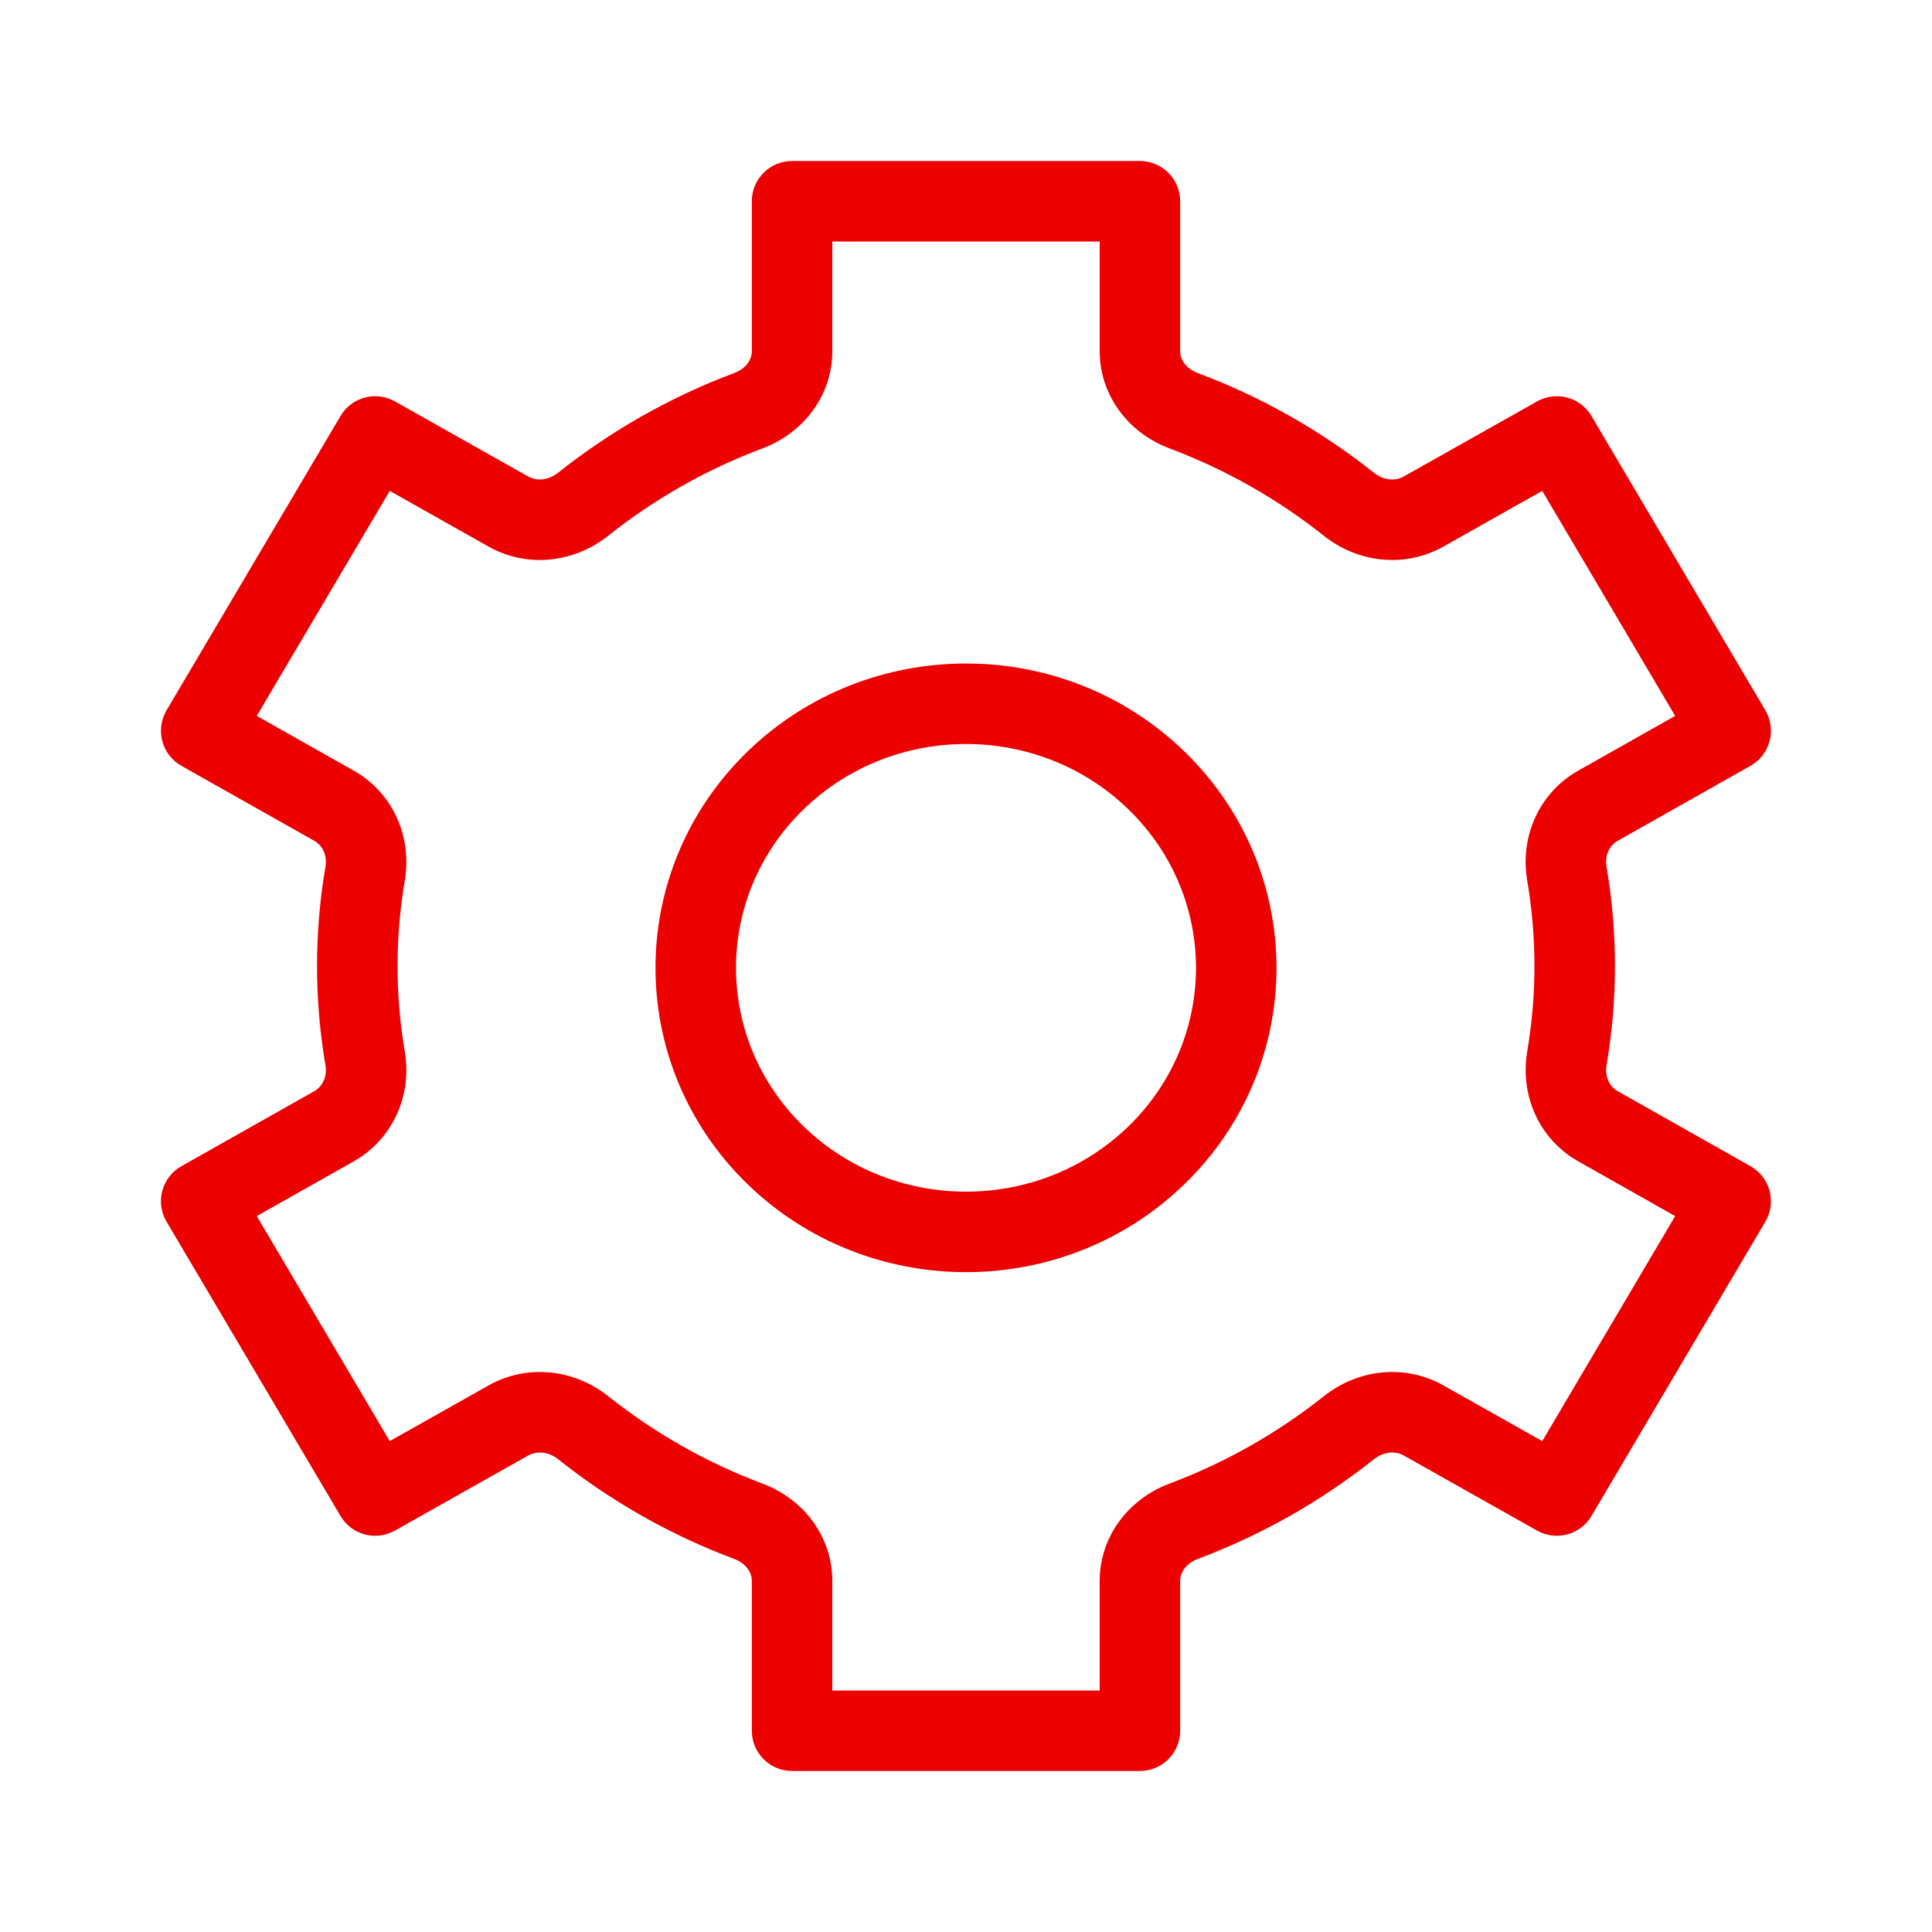 <?xml version="1.0" encoding="UTF-8"?>
<svg width="62px" height="62px" viewBox="0 0 62 62" version="1.1" xmlns="http://www.w3.org/2000/svg" xmlns:xlink="http://www.w3.org/1999/xlink">
    <title>AD814F1A-290C-43B4-B1A7-57E8834DD473</title>
    <defs>
        <filter color-interpolation-filters="auto" id="filter-1">
            <feColorMatrix in="SourceGraphic" type="matrix" values="0 0 0 0 0.075 0 0 0 0 0.494 0 0 0 0 0.518 0 0 0 1 0"></feColorMatrix>
        </filter>
    </defs>
    <g id="Design" stroke="none" stroke-width="1" fill="none" fill-rule="evenodd">
        <g id="03_05_whatwedo" transform="translate(-1060, -733)">
            <rect fill="#FFFFFF" x="0" y="0" width="1440" height="3119"></rect>
            <g id="Group-5" transform="translate(160, 701)">
                <rect id="Rectangle" fill="#FFFFFF" x="0" y="0" width="1120" height="180"></rect>
                <g id="b.-icons/-01.-banking-/-BAN005---|-bank-branch" transform="translate(846, 32)" filter="url(#filter-1)">
                    <g transform="translate(54, 0)" id="Group" fill="#EC0000">
                        <path d="M36.581,5.167 C37.295,5.167 37.873,5.745 37.873,6.458 L37.873,6.458 L37.873,11.268 C37.873,11.56 38.079,11.836 38.437,11.971 C40.483,12.737 42.389,13.819 44.093,15.173 C44.394,15.412 44.768,15.451 45.053,15.289 L45.053,15.289 L49.326,12.882 C49.939,12.536 50.715,12.745 51.072,13.35 L51.072,13.35 L56.652,22.794 C57.02,23.417 56.805,24.221 56.175,24.576 L56.175,24.576 L51.92,26.979 C51.641,27.136 51.497,27.455 51.554,27.804 C51.734,28.859 51.826,29.926 51.826,31 C51.826,32.074 51.734,33.141 51.555,34.188 C51.497,34.544 51.642,34.864 51.921,35.021 L51.921,35.021 L56.175,37.424 C56.805,37.779 57.02,38.583 56.652,39.206 L56.652,39.206 L51.072,48.65 C50.715,49.255 49.939,49.464 49.326,49.118 L49.326,49.118 L45.052,46.71 C44.768,46.549 44.394,46.588 44.094,46.827 C42.389,48.181 40.483,49.263 38.44,50.028 C38.08,50.164 37.873,50.442 37.873,50.734 L37.873,50.734 L37.873,55.542 C37.873,56.255 37.295,56.833 36.581,56.833 L36.581,56.833 L25.419,56.833 C24.705,56.833 24.127,56.255 24.127,55.542 L24.127,55.542 L24.127,50.734 C24.127,50.441 23.921,50.164 23.563,50.029 C21.515,49.262 19.609,48.18 17.909,46.826 C17.607,46.588 17.232,46.549 16.947,46.711 L16.947,46.711 L12.674,49.118 C12.061,49.464 11.285,49.256 10.928,48.65 L10.928,48.65 L5.345,39.206 C4.977,38.583 5.192,37.779 5.822,37.424 L5.822,37.424 L10.08,35.021 C10.358,34.864 10.503,34.544 10.446,34.196 C10.266,33.141 10.174,32.074 10.174,31 C10.174,29.926 10.266,28.859 10.445,27.812 C10.503,27.455 10.359,27.136 10.08,26.979 L10.08,26.979 L5.822,24.576 C5.192,24.221 4.977,23.417 5.345,22.794 L5.345,22.794 L10.928,13.35 C11.285,12.744 12.061,12.536 12.674,12.882 L12.674,12.882 L16.948,15.29 C17.232,15.451 17.606,15.412 17.906,15.173 C19.611,13.819 21.517,12.737 23.56,11.972 C23.921,11.836 24.127,11.56 24.127,11.268 L24.127,11.268 L24.127,6.458 C24.127,5.745 24.705,5.167 25.419,5.167 L25.419,5.167 Z M35.29,7.75 L26.71,7.75 L26.71,11.268 C26.71,12.674 25.805,13.886 24.469,14.39 C22.677,15.061 21.008,16.009 19.513,17.196 C18.407,18.074 16.899,18.23 15.678,17.54 L15.678,17.54 L12.508,15.753 L8.24,22.974 L11.348,24.729 C12.592,25.429 13.225,26.824 12.993,28.239 C12.837,29.151 12.758,30.072 12.758,31 C12.758,31.928 12.837,32.849 12.994,33.769 C13.225,35.174 12.591,36.571 11.349,37.271 L11.349,37.271 L8.24,39.026 L12.508,46.247 L15.677,44.461 C16.898,43.77 18.405,43.925 19.514,44.802 C21.007,45.99 22.676,46.938 24.472,47.611 C25.806,48.114 26.71,49.326 26.71,50.734 L26.71,50.734 L26.71,54.25 L35.29,54.25 L35.29,50.734 C35.29,49.328 36.195,48.114 37.531,47.61 C39.323,46.939 40.992,45.991 42.487,44.804 C43.593,43.926 45.101,43.77 46.322,44.46 L46.322,44.46 L49.492,46.247 L53.758,39.026 L50.652,37.271 C49.409,36.571 48.775,35.174 49.007,33.761 C49.163,32.849 49.242,31.928 49.242,31 C49.242,30.072 49.163,29.151 49.006,28.231 C48.775,26.824 49.408,25.429 50.651,24.729 L50.651,24.729 L53.758,22.974 L49.492,15.753 L46.323,17.539 C45.101,18.23 43.593,18.074 42.487,17.196 C40.992,16.009 39.323,15.061 37.528,14.389 C36.195,13.886 35.29,12.674 35.29,11.268 L35.29,11.268 L35.29,7.75 Z M38.036,24.142 C41.941,27.958 41.941,34.158 38.035,37.977 C34.147,41.774 27.856,41.774 23.964,37.977 C20.059,34.158 20.059,27.958 23.964,24.142 C27.856,20.343 34.147,20.343 38.036,24.142 Z M25.77,25.99 C22.902,28.793 22.902,33.324 25.769,36.128 C28.657,38.946 33.345,38.946 36.23,36.13 C39.098,33.324 39.098,28.793 36.23,25.99 C33.345,23.171 28.657,23.171 25.77,25.99 Z" id="🌈-Color"></path>
                    </g>
                </g>
            </g>
        </g>
    </g>
</svg>
